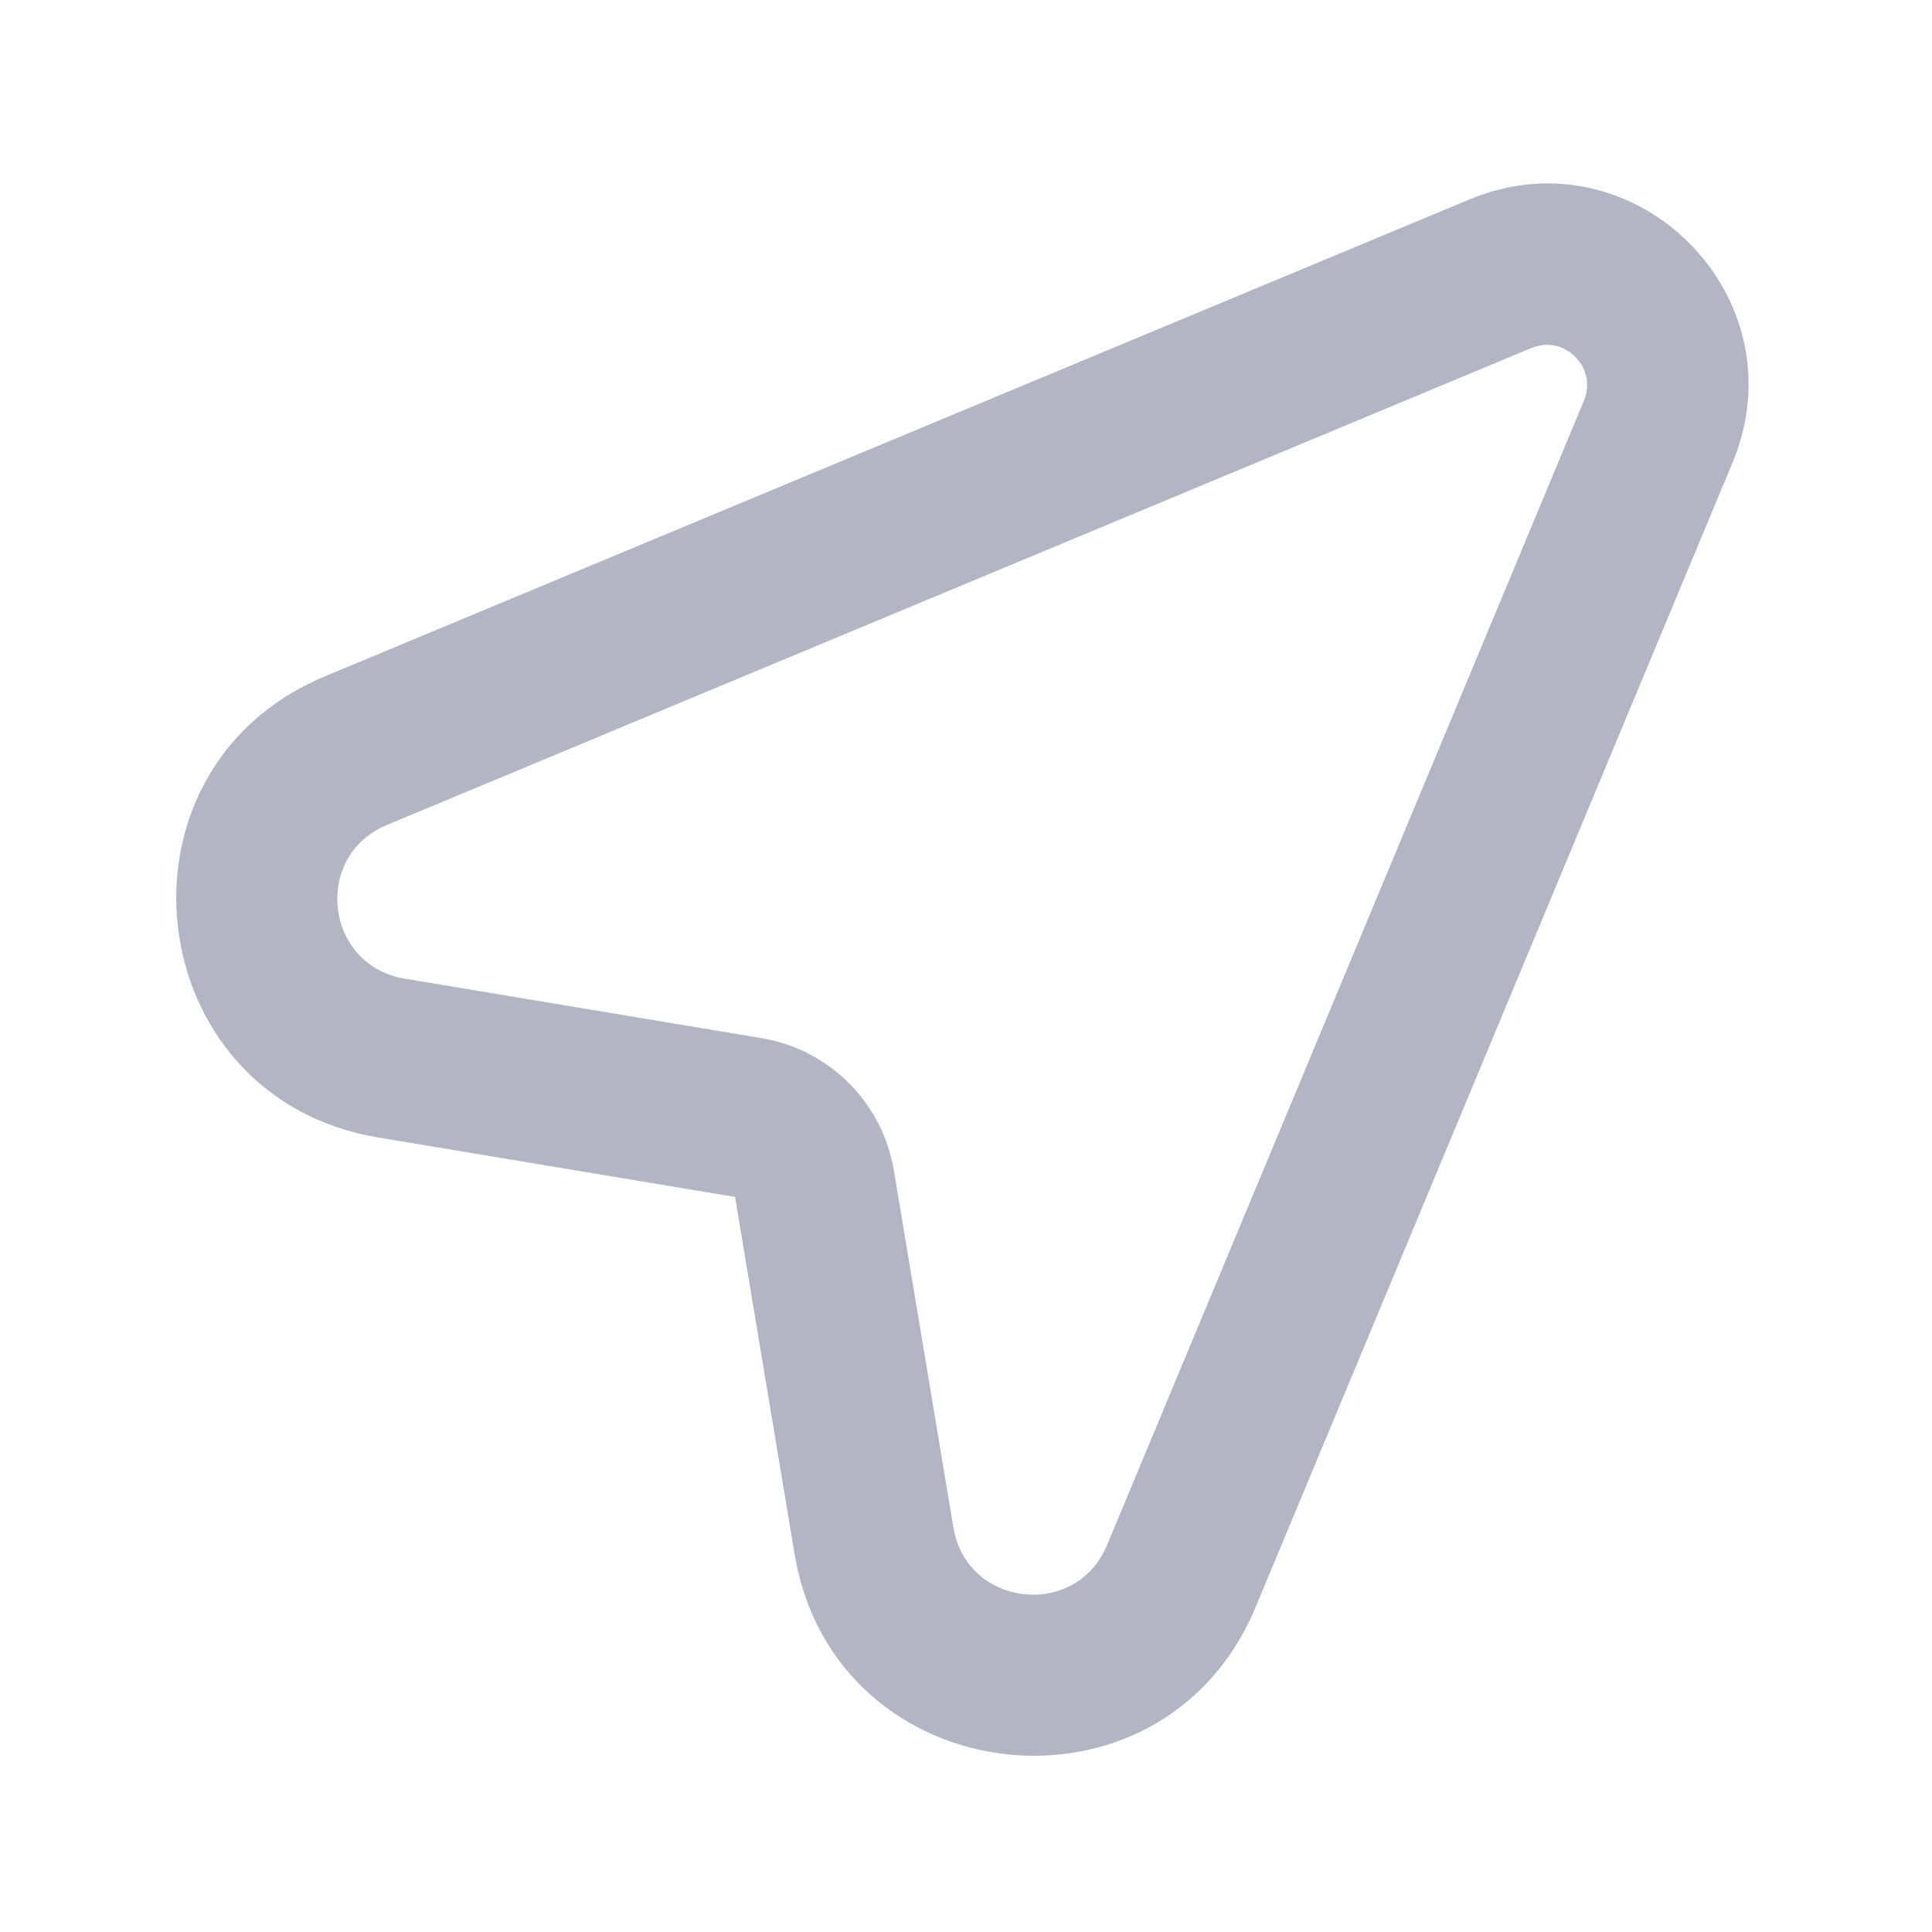 <svg width="24" height="24" viewBox="0 0 24 24" fill="none" xmlns="http://www.w3.org/2000/svg">
<path fill-rule="evenodd" clip-rule="evenodd" d="M18.253 2.478C20.313 1.619 22.381 3.687 21.522 5.747L15.598 19.964C14.44 22.744 10.365 22.274 9.87 19.303L9.131 14.869L4.697 14.13C1.726 13.635 1.256 9.56 4.036 8.402L18.253 2.478ZM19.676 4.978C19.848 4.566 19.434 4.152 19.022 4.324L4.806 10.248C3.879 10.634 4.035 11.992 5.026 12.157L9.46 12.896C10.303 13.037 10.963 13.697 11.104 14.54L11.843 18.974C12.008 19.965 13.366 20.121 13.752 19.194L19.676 4.978Z" fill="#B1B5C4"/>
</svg>
